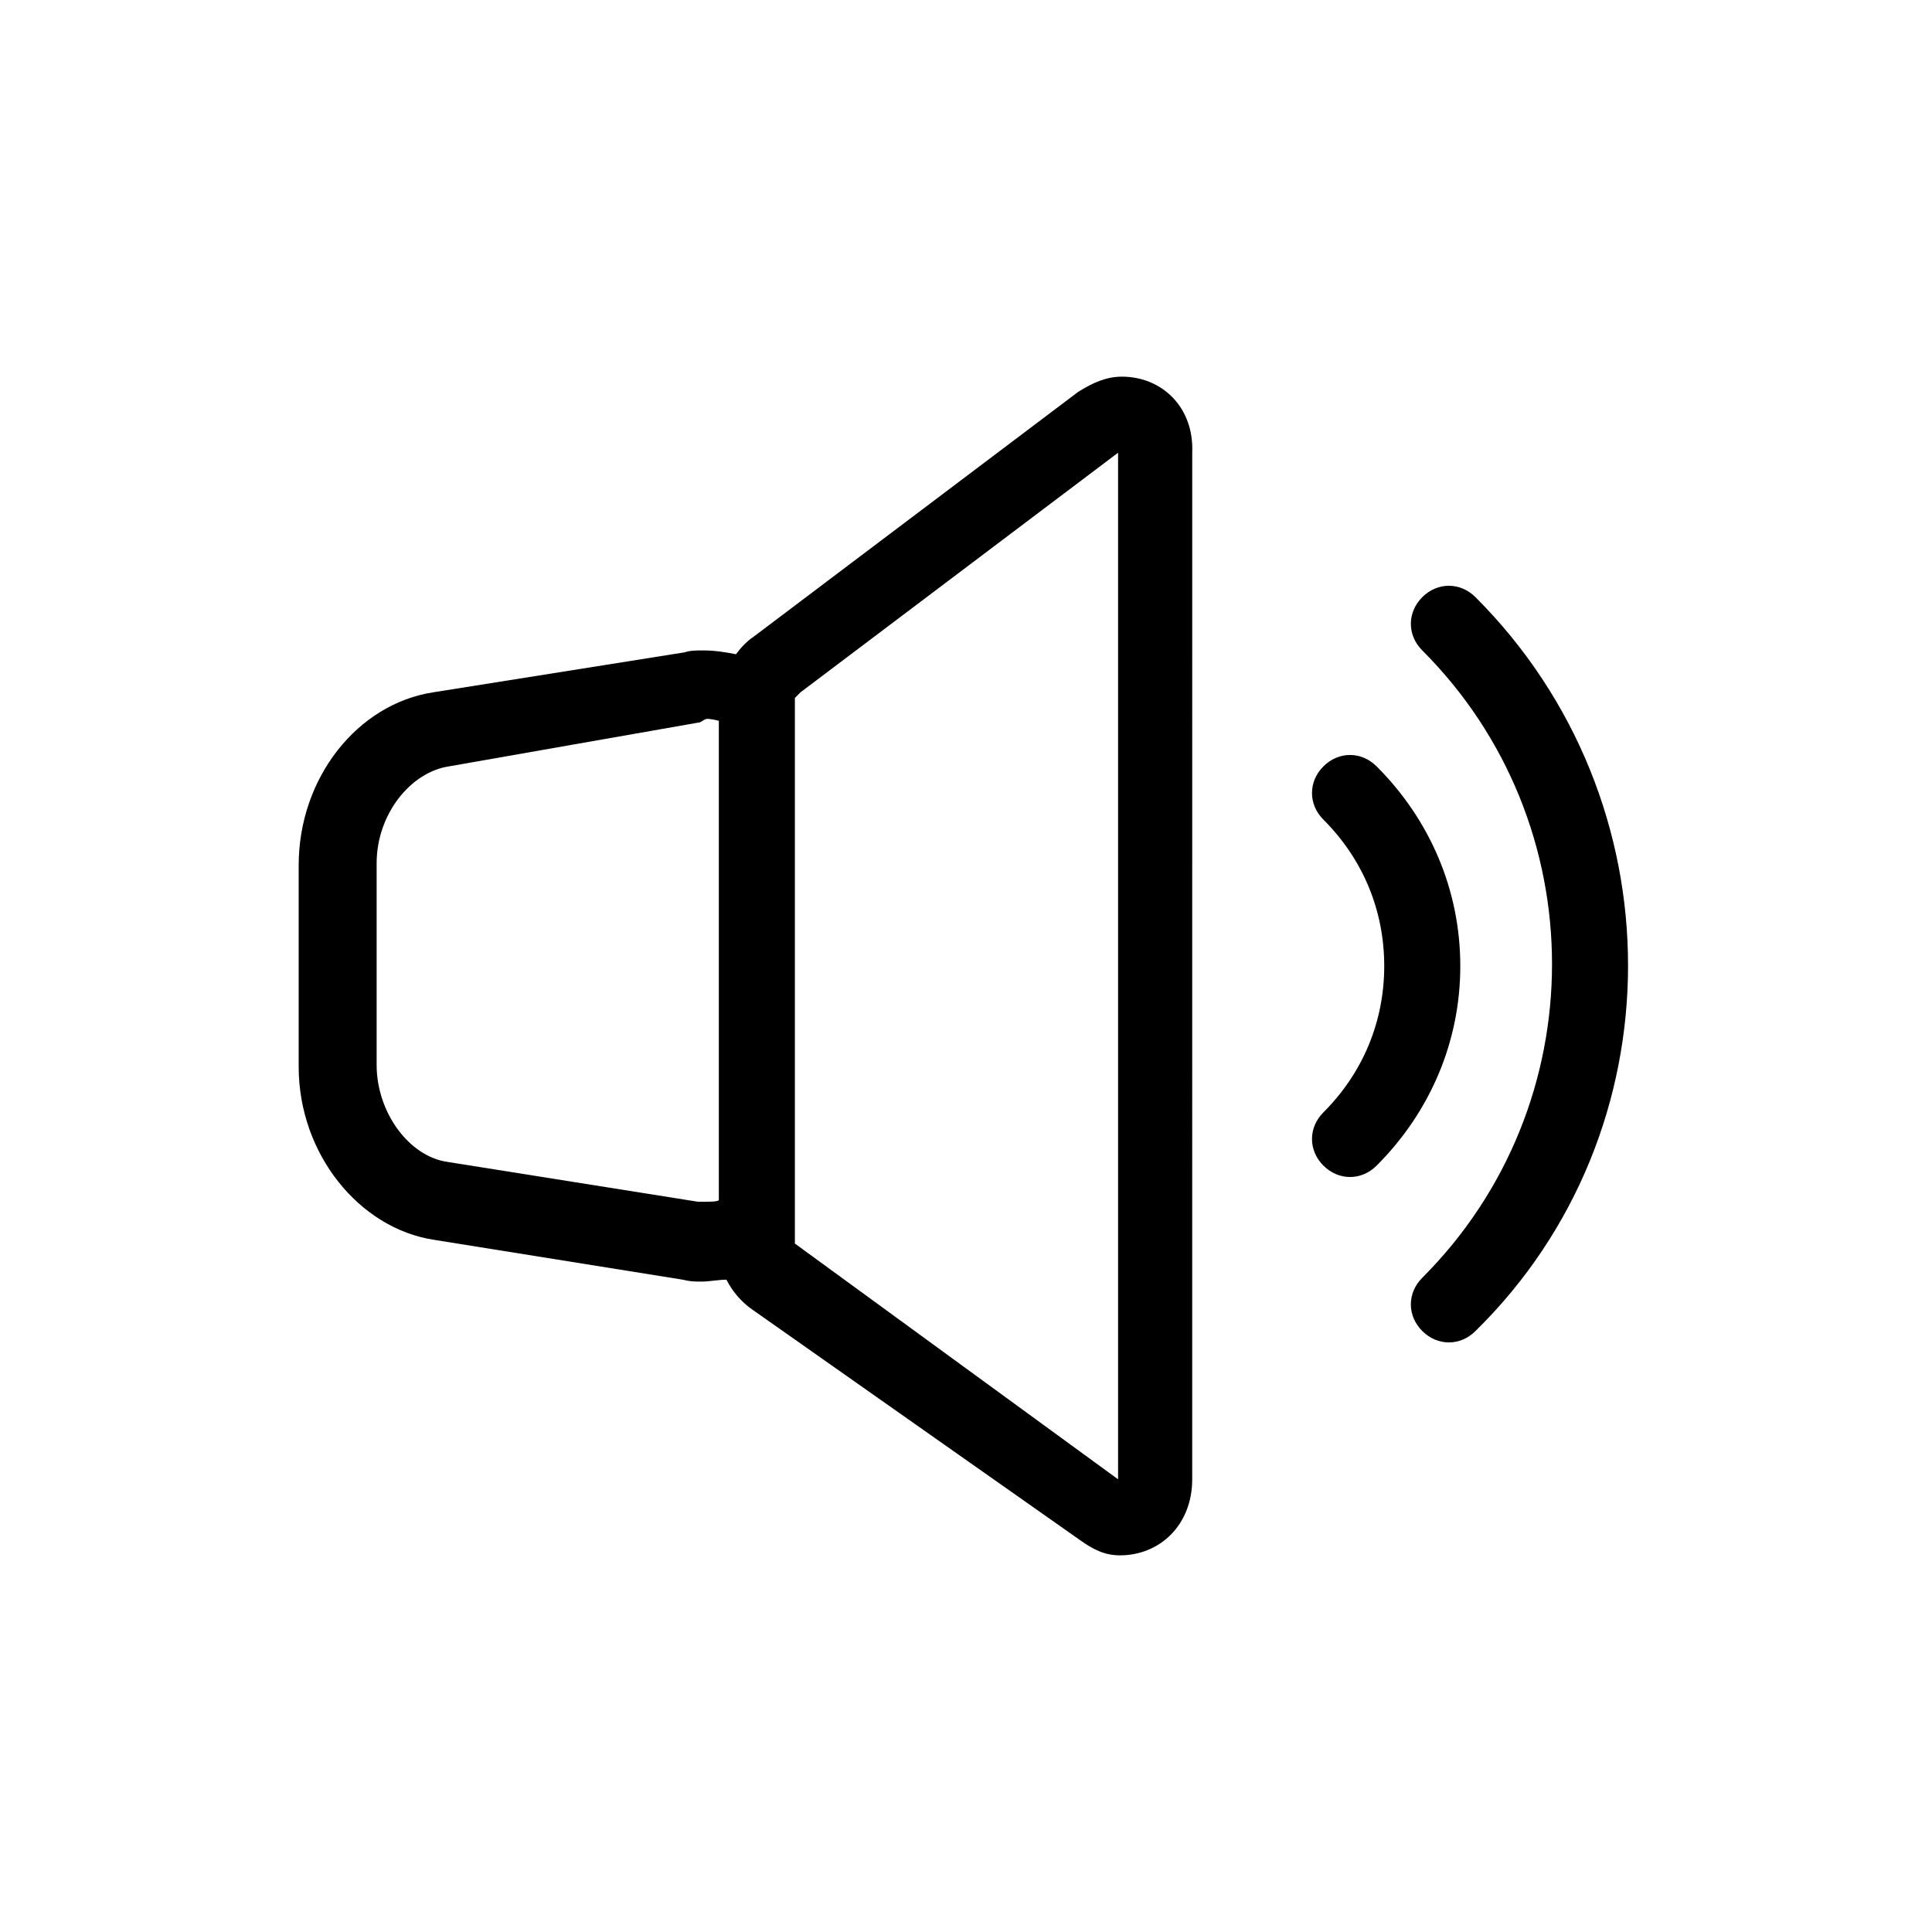 <?xml version="1.0" encoding="UTF-8"?>
<!-- Uploaded to: ICON Repo, www.iconrepo.com, Generator: ICON Repo Mixer Tools -->
<svg fill="#000000" width="800px" height="800px" version="1.1" viewBox="144 144 512 512" xmlns="http://www.w3.org/2000/svg">
 <g>
  <path d="m508.82 347.1c-4.031-4.031-10.078-4.031-14.105 0-4.031 4.031-4.031 10.078 0 14.105 10.578 10.578 16.121 24.184 16.121 38.793s-5.543 28.215-16.121 38.793c-4.031 4.031-4.031 10.078 0 14.105 2.016 2.016 4.535 3.023 7.055 3.023s5.039-1.008 7.055-3.023c14.105-14.105 22.168-32.746 22.168-52.898-0.004-20.148-8.062-38.789-22.172-52.898z"/>
  <path d="m535.02 302.26c-4.031-4.031-10.078-4.031-14.105 0-4.031 4.031-4.031 10.078 0 14.105 45.848 45.848 45.848 120.41 0 166.26-4.031 4.031-4.031 10.078 0 14.105 2.016 2.016 4.535 3.023 7.055 3.023s5.039-1.008 7.055-3.023c53.902-52.898 53.902-140.56-0.004-194.47z"/>
  <path d="m441.31 243.82c-4.031 0-7.559 1.512-11.586 4.031l-86.156 64.992c-1.512 1.008-3.023 2.519-4.535 4.535-2.519-0.504-5.543-1.008-8.566-1.008-2.016 0-3.527 0-5.039 0.504l-66.504 10.578c-20.152 3.023-35.77 22.672-35.77 45.848v53.402c0 23.176 16.121 42.824 35.77 45.848l66 10.578c2.016 0.504 3.023 0.504 5.039 0.504s4.535-0.504 6.551-0.504c1.512 3.023 4.031 6.047 7.055 8.062l86.656 60.961c3.527 2.519 6.551 4.031 10.578 4.031 10.578 0 19.145-8.062 19.145-20.152l0.004-272.06c0.504-12.09-8.062-20.152-18.641-20.152zm-106.81 218.15c0 0.504-2.519 0.504-3.527 0.504h-2.016l-66.504-10.578c-10.078-1.512-18.641-13.098-18.641-25.695v-53.406c0-13.098 9.07-24.184 19.145-25.695l66-11.586c1.008 0 1.512-1.008 2.519-1.008 1.008 0 3.023 0.504 3.023 0.504zm105.8 74.059-85.648-62.473v-144.59l1.512-1.512 84.137-63.48z"/>
 </g>
</svg>
